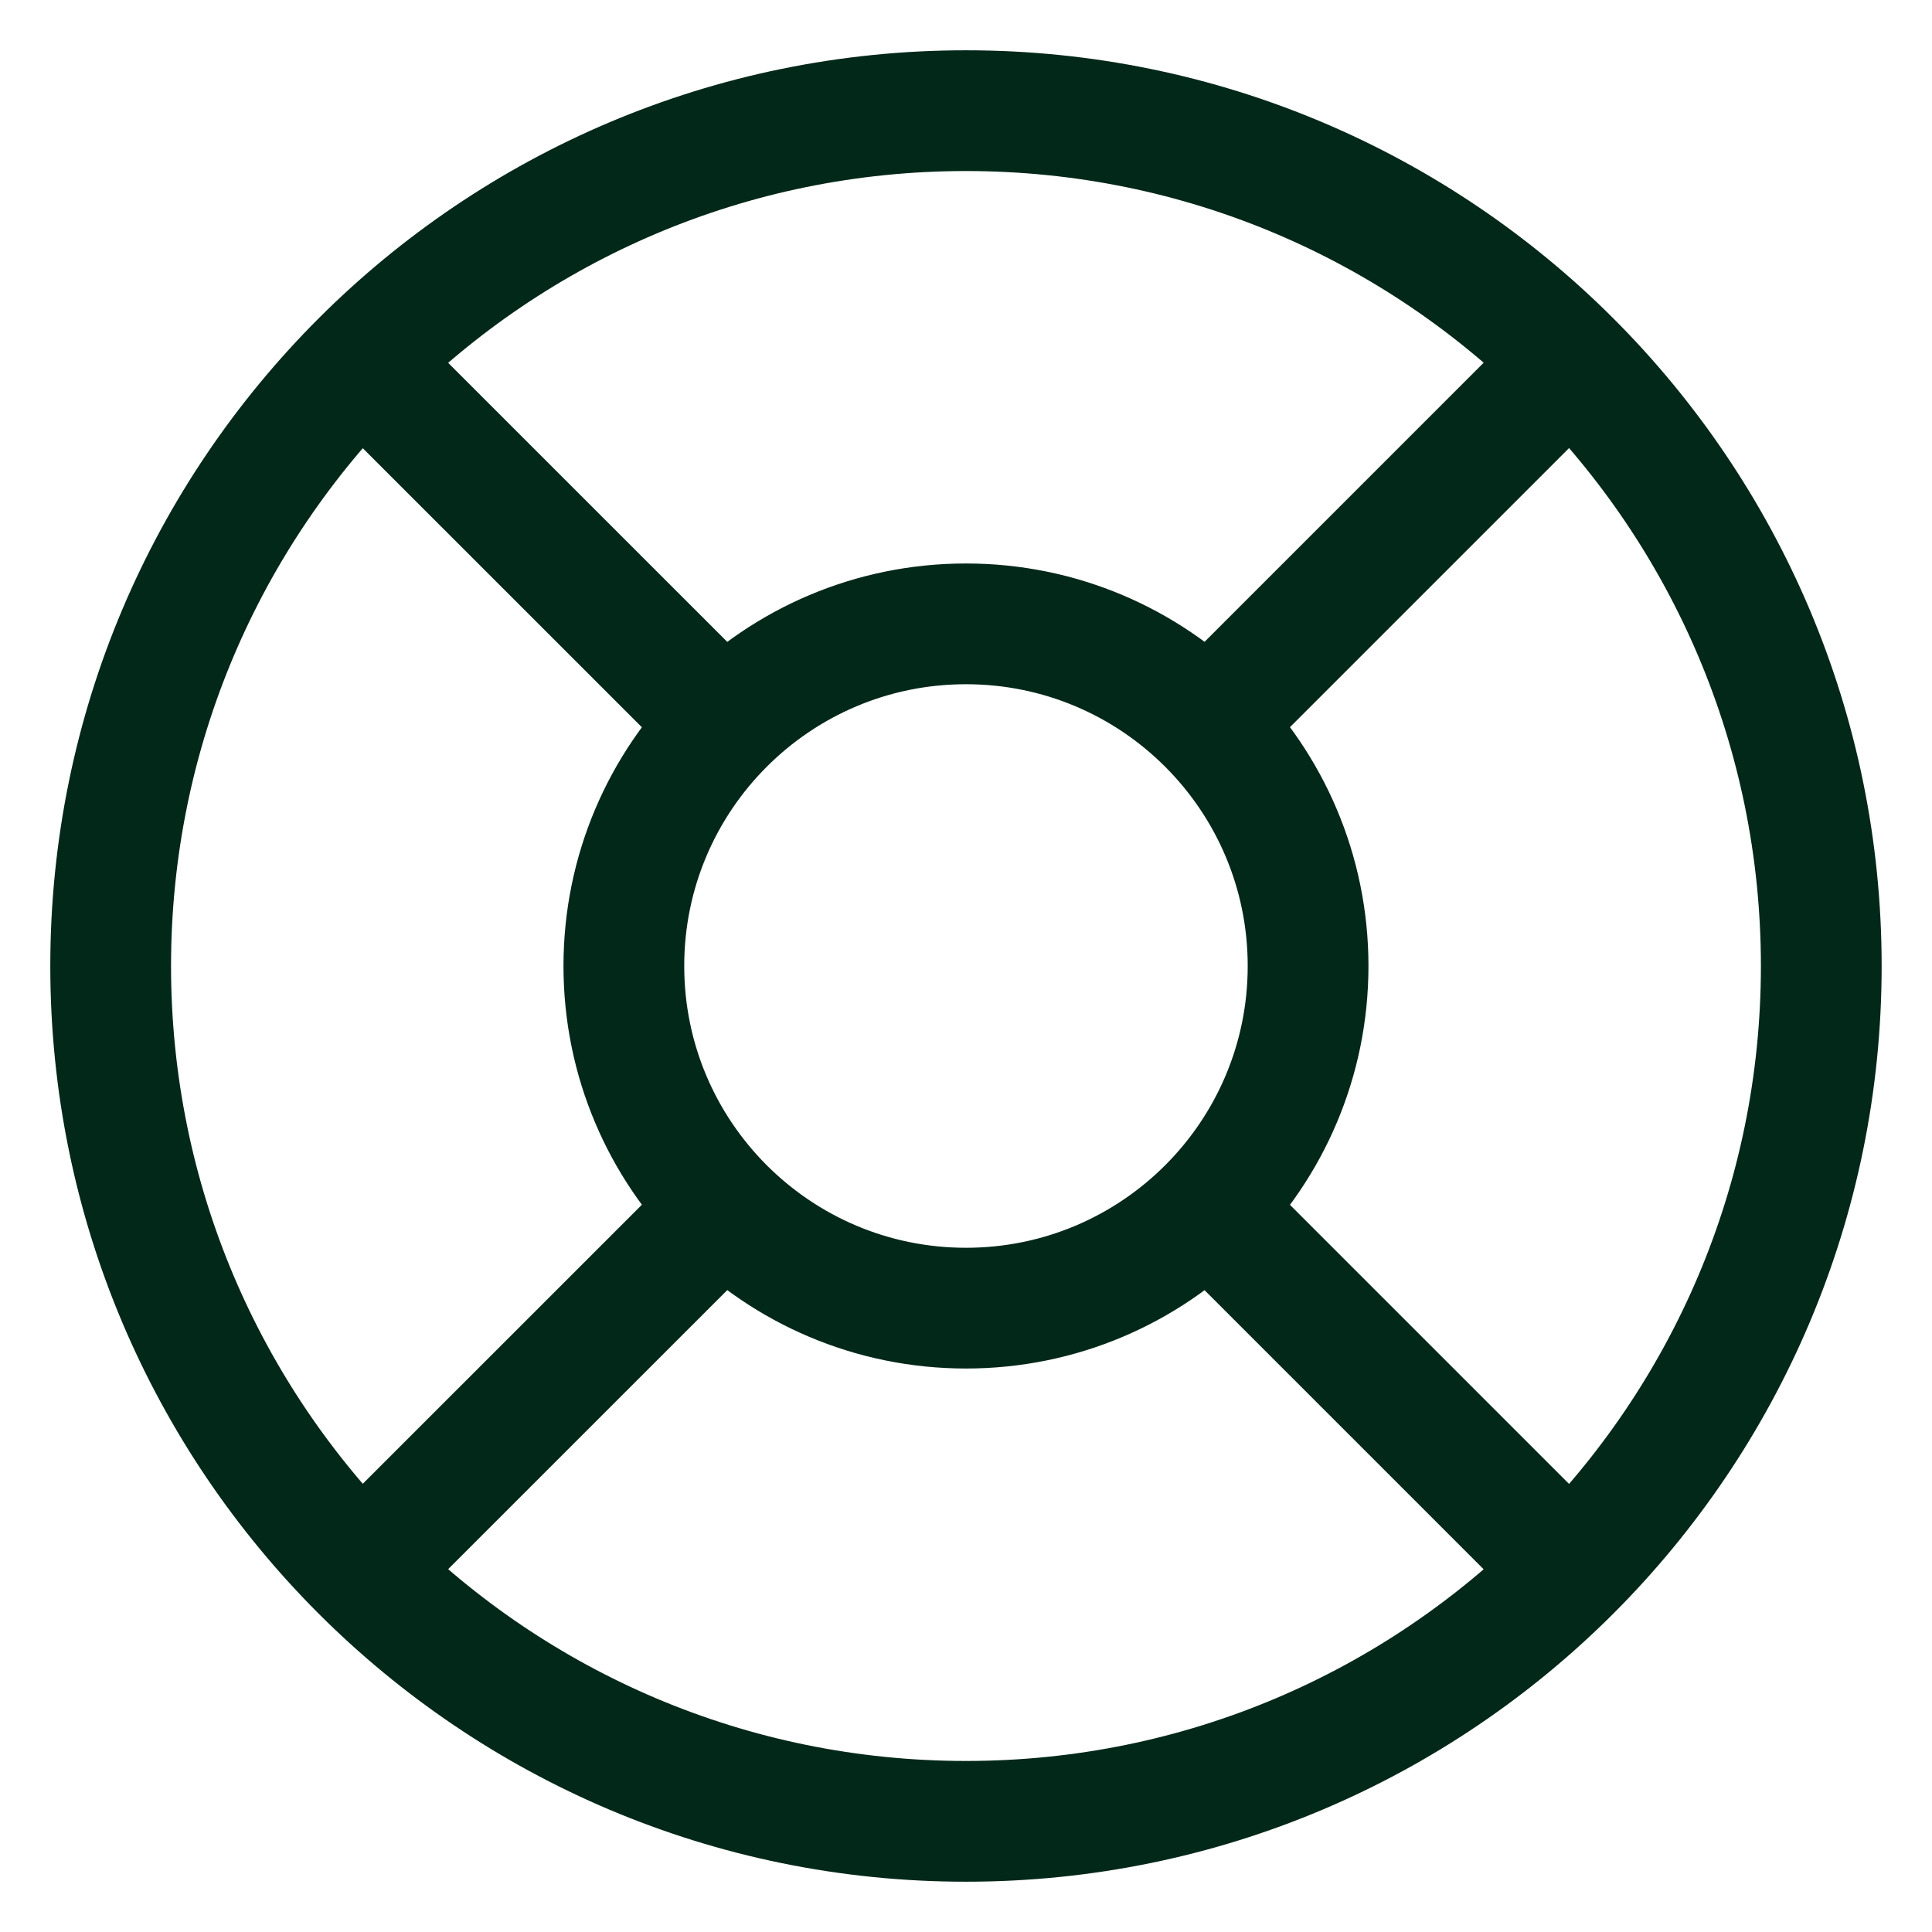 <svg width="32" height="32" viewBox="0 0 32 32" fill="none" xmlns="http://www.w3.org/2000/svg">
<path d="M11.943 11.943L5.982 5.983M5.982 26.017L11.988 20.012M20.053 20.057L26.013 26.017M26.013 5.983L20.007 11.989M30.166 16C30.166 23.824 23.824 30.167 16 30.167C8.176 30.167 1.833 23.824 1.833 16C1.833 8.176 8.176 1.833 16 1.833C23.824 1.833 30.166 8.176 30.166 16ZM21.666 16C21.666 19.13 19.129 21.667 16 21.667C12.87 21.667 10.333 19.13 10.333 16C10.333 12.87 12.87 10.333 16 10.333C19.129 10.333 21.666 12.87 21.666 16Z" stroke="#022819" stroke-width="2" stroke-linecap="round" stroke-linejoin="round"/>
</svg>
